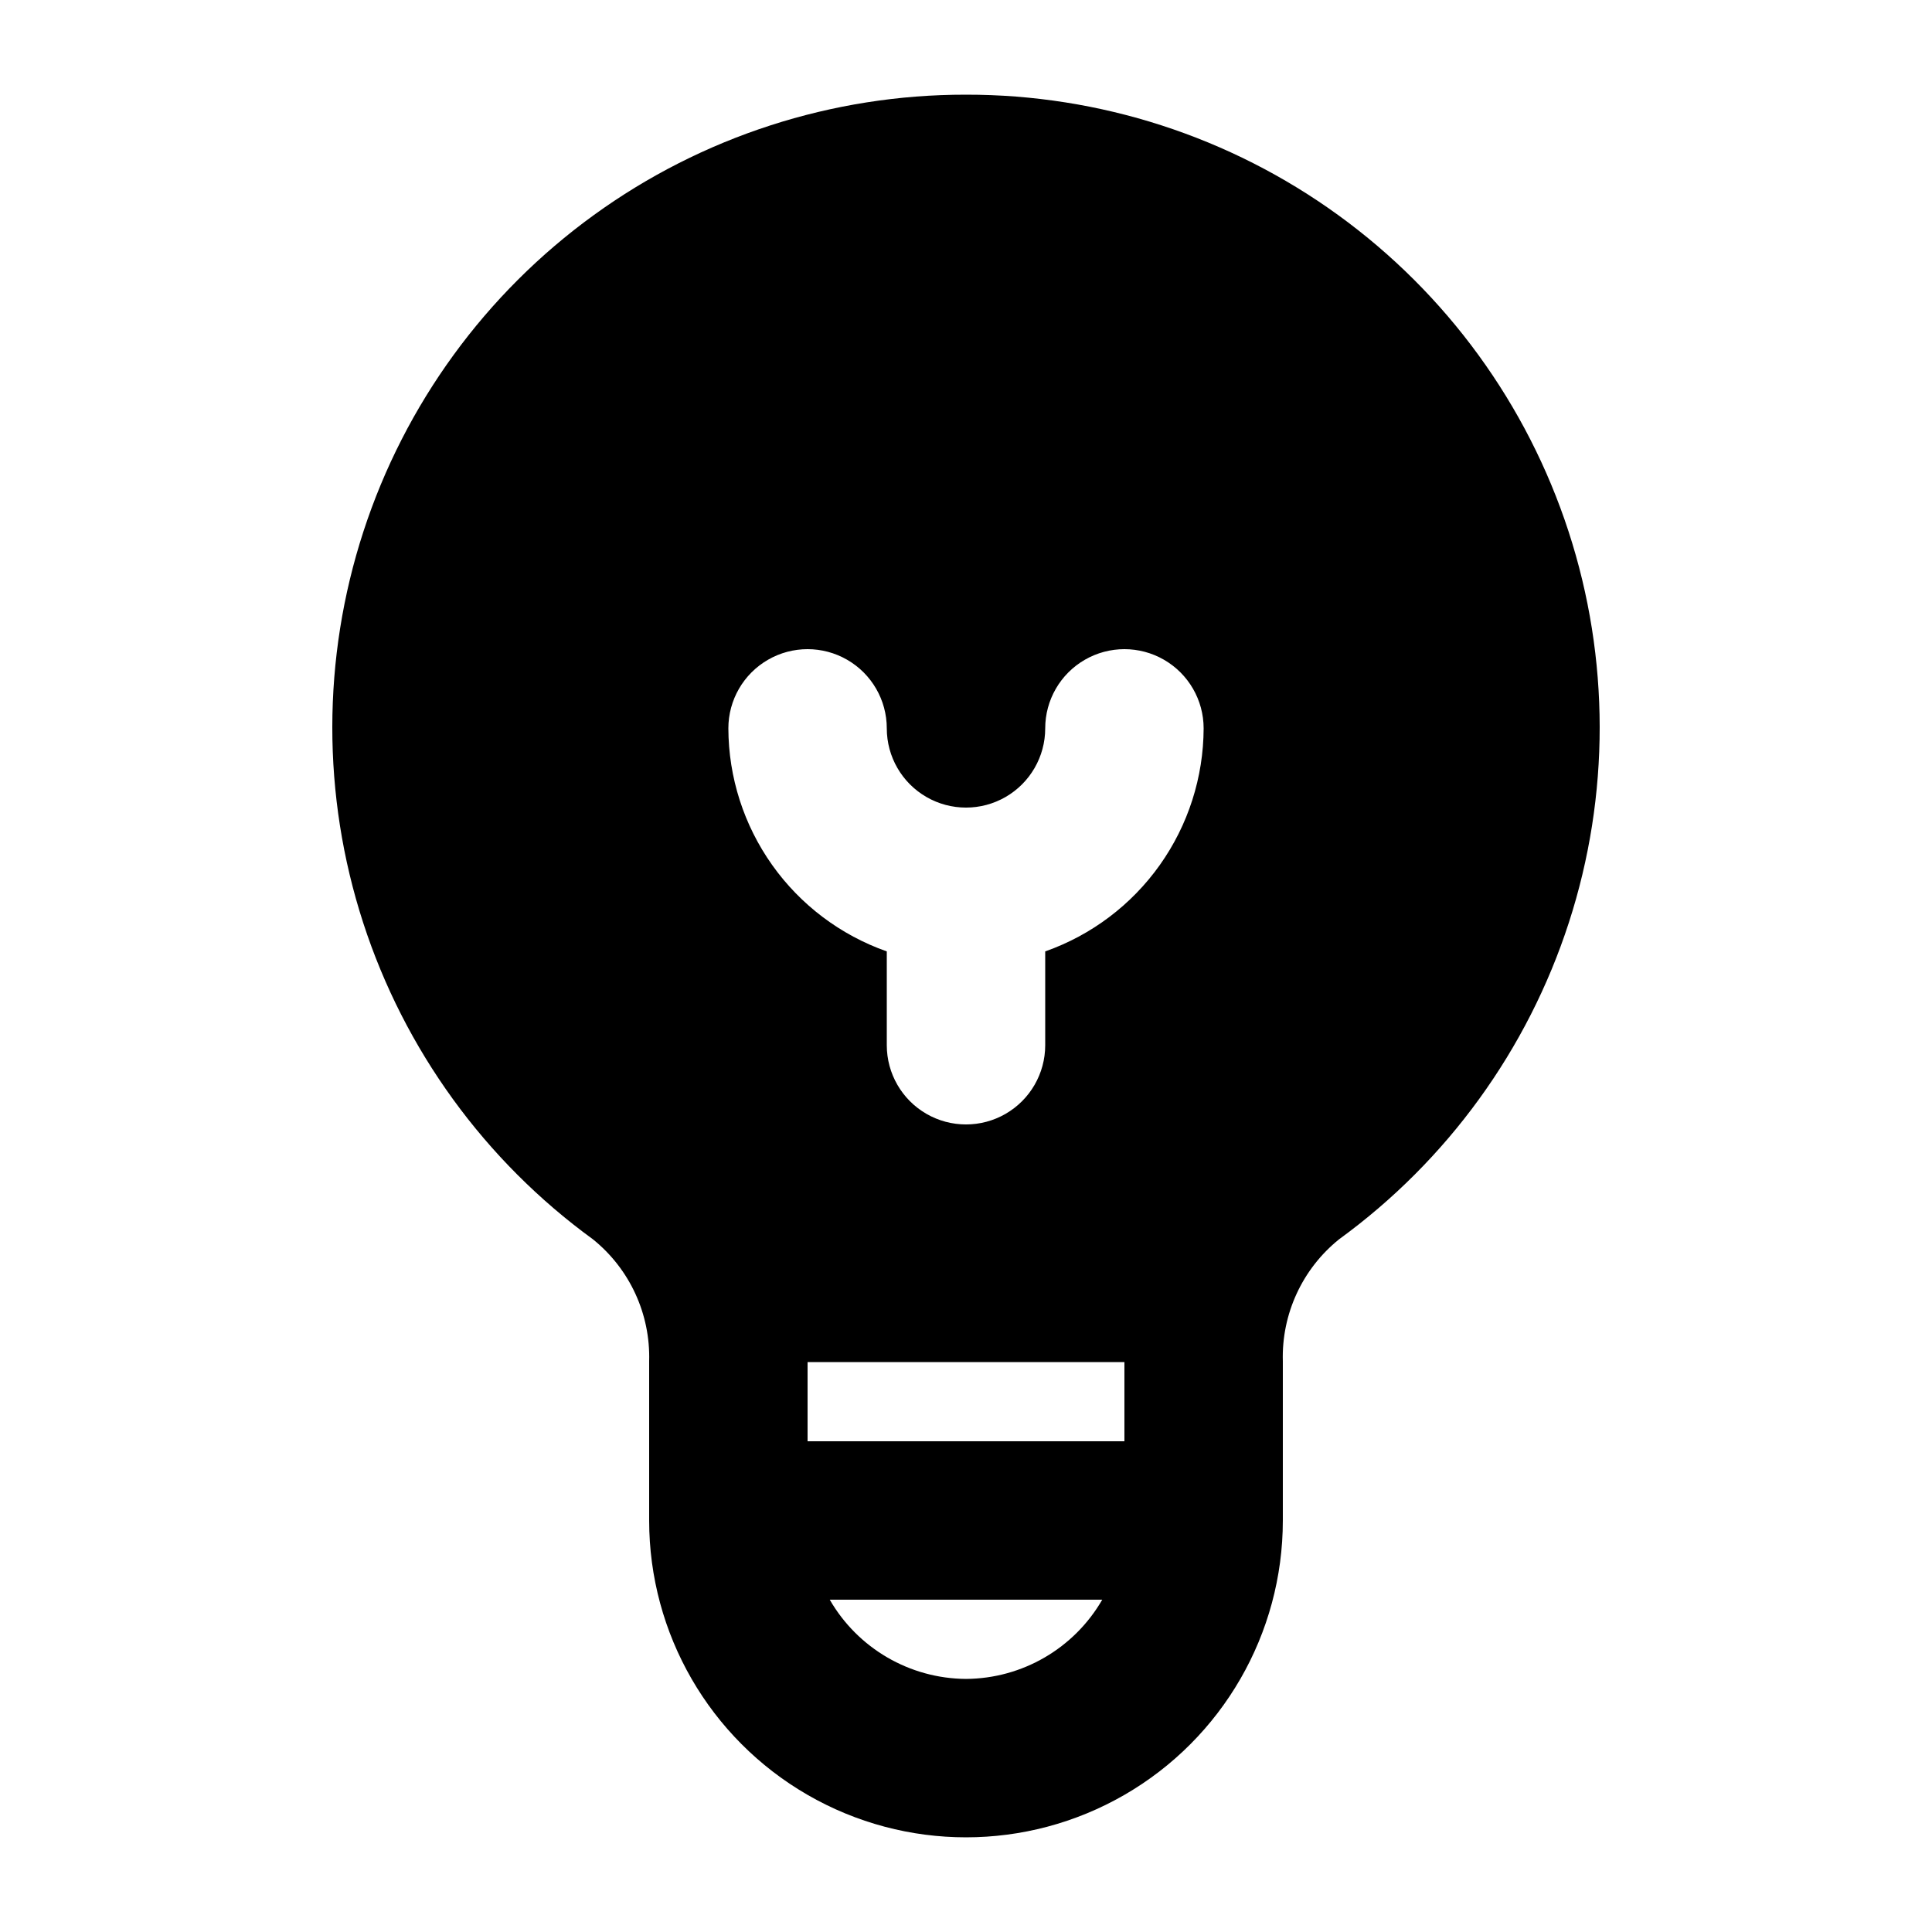 <?xml version="1.0" encoding="UTF-8"?>
<!-- Uploaded to: SVG Repo, www.svgrepo.com, Generator: SVG Repo Mixer Tools -->
<svg fill="#000000" width="800px" height="800px" version="1.1" viewBox="144 144 512 512" xmlns="http://www.w3.org/2000/svg">
 <path d="m400 169.09c-35.43-0.047-69.965 11.125-98.648 31.918-28.688 20.789-50.051 50.133-61.031 83.816-10.98 33.684-11.008 69.98-0.086 103.68 10.926 33.699 32.238 63.078 60.891 83.918 9.75 7.852 15.266 19.812 14.906 32.328v42.191c0 30 16.004 57.723 41.984 72.719 25.98 15 57.988 15 83.969 0 25.977-14.996 41.98-42.719 41.98-72.719v-42.191c-0.359-12.516 5.156-24.477 14.906-32.328 28.652-20.84 49.969-50.219 60.891-83.918 10.926-33.703 10.895-70-0.086-103.68-10.98-33.684-32.344-63.027-61.031-83.816-28.684-20.793-63.219-31.965-98.645-31.918zm0 419.84c-14.91-0.09-28.652-8.082-36.109-20.992h72.215c-7.457 12.91-21.199 20.902-36.105 20.992zm41.984-62.977h-83.969v-20.992h83.969zm-20.992-129.82v24.863c0 7.5-4.004 14.43-10.496 18.18-6.496 3.75-14.5 3.75-20.992 0-6.496-3.75-10.496-10.68-10.496-18.18v-24.863c-12.246-4.312-22.855-12.309-30.371-22.891-7.516-10.586-11.574-23.234-11.613-36.215 0-7.5 4-14.43 10.496-18.18 6.492-3.75 14.496-3.75 20.992 0 6.492 3.75 10.496 10.68 10.496 18.18s4 14.43 10.496 18.18c6.492 3.75 14.496 3.75 20.992 0 6.492-3.75 10.496-10.68 10.496-18.18s4-14.43 10.496-18.18c6.492-3.75 14.496-3.75 20.992 0 6.492 3.75 10.496 10.68 10.496 18.18-0.043 12.98-4.098 25.629-11.617 36.215-7.516 10.582-18.125 18.578-30.367 22.891z"/>
</svg>
